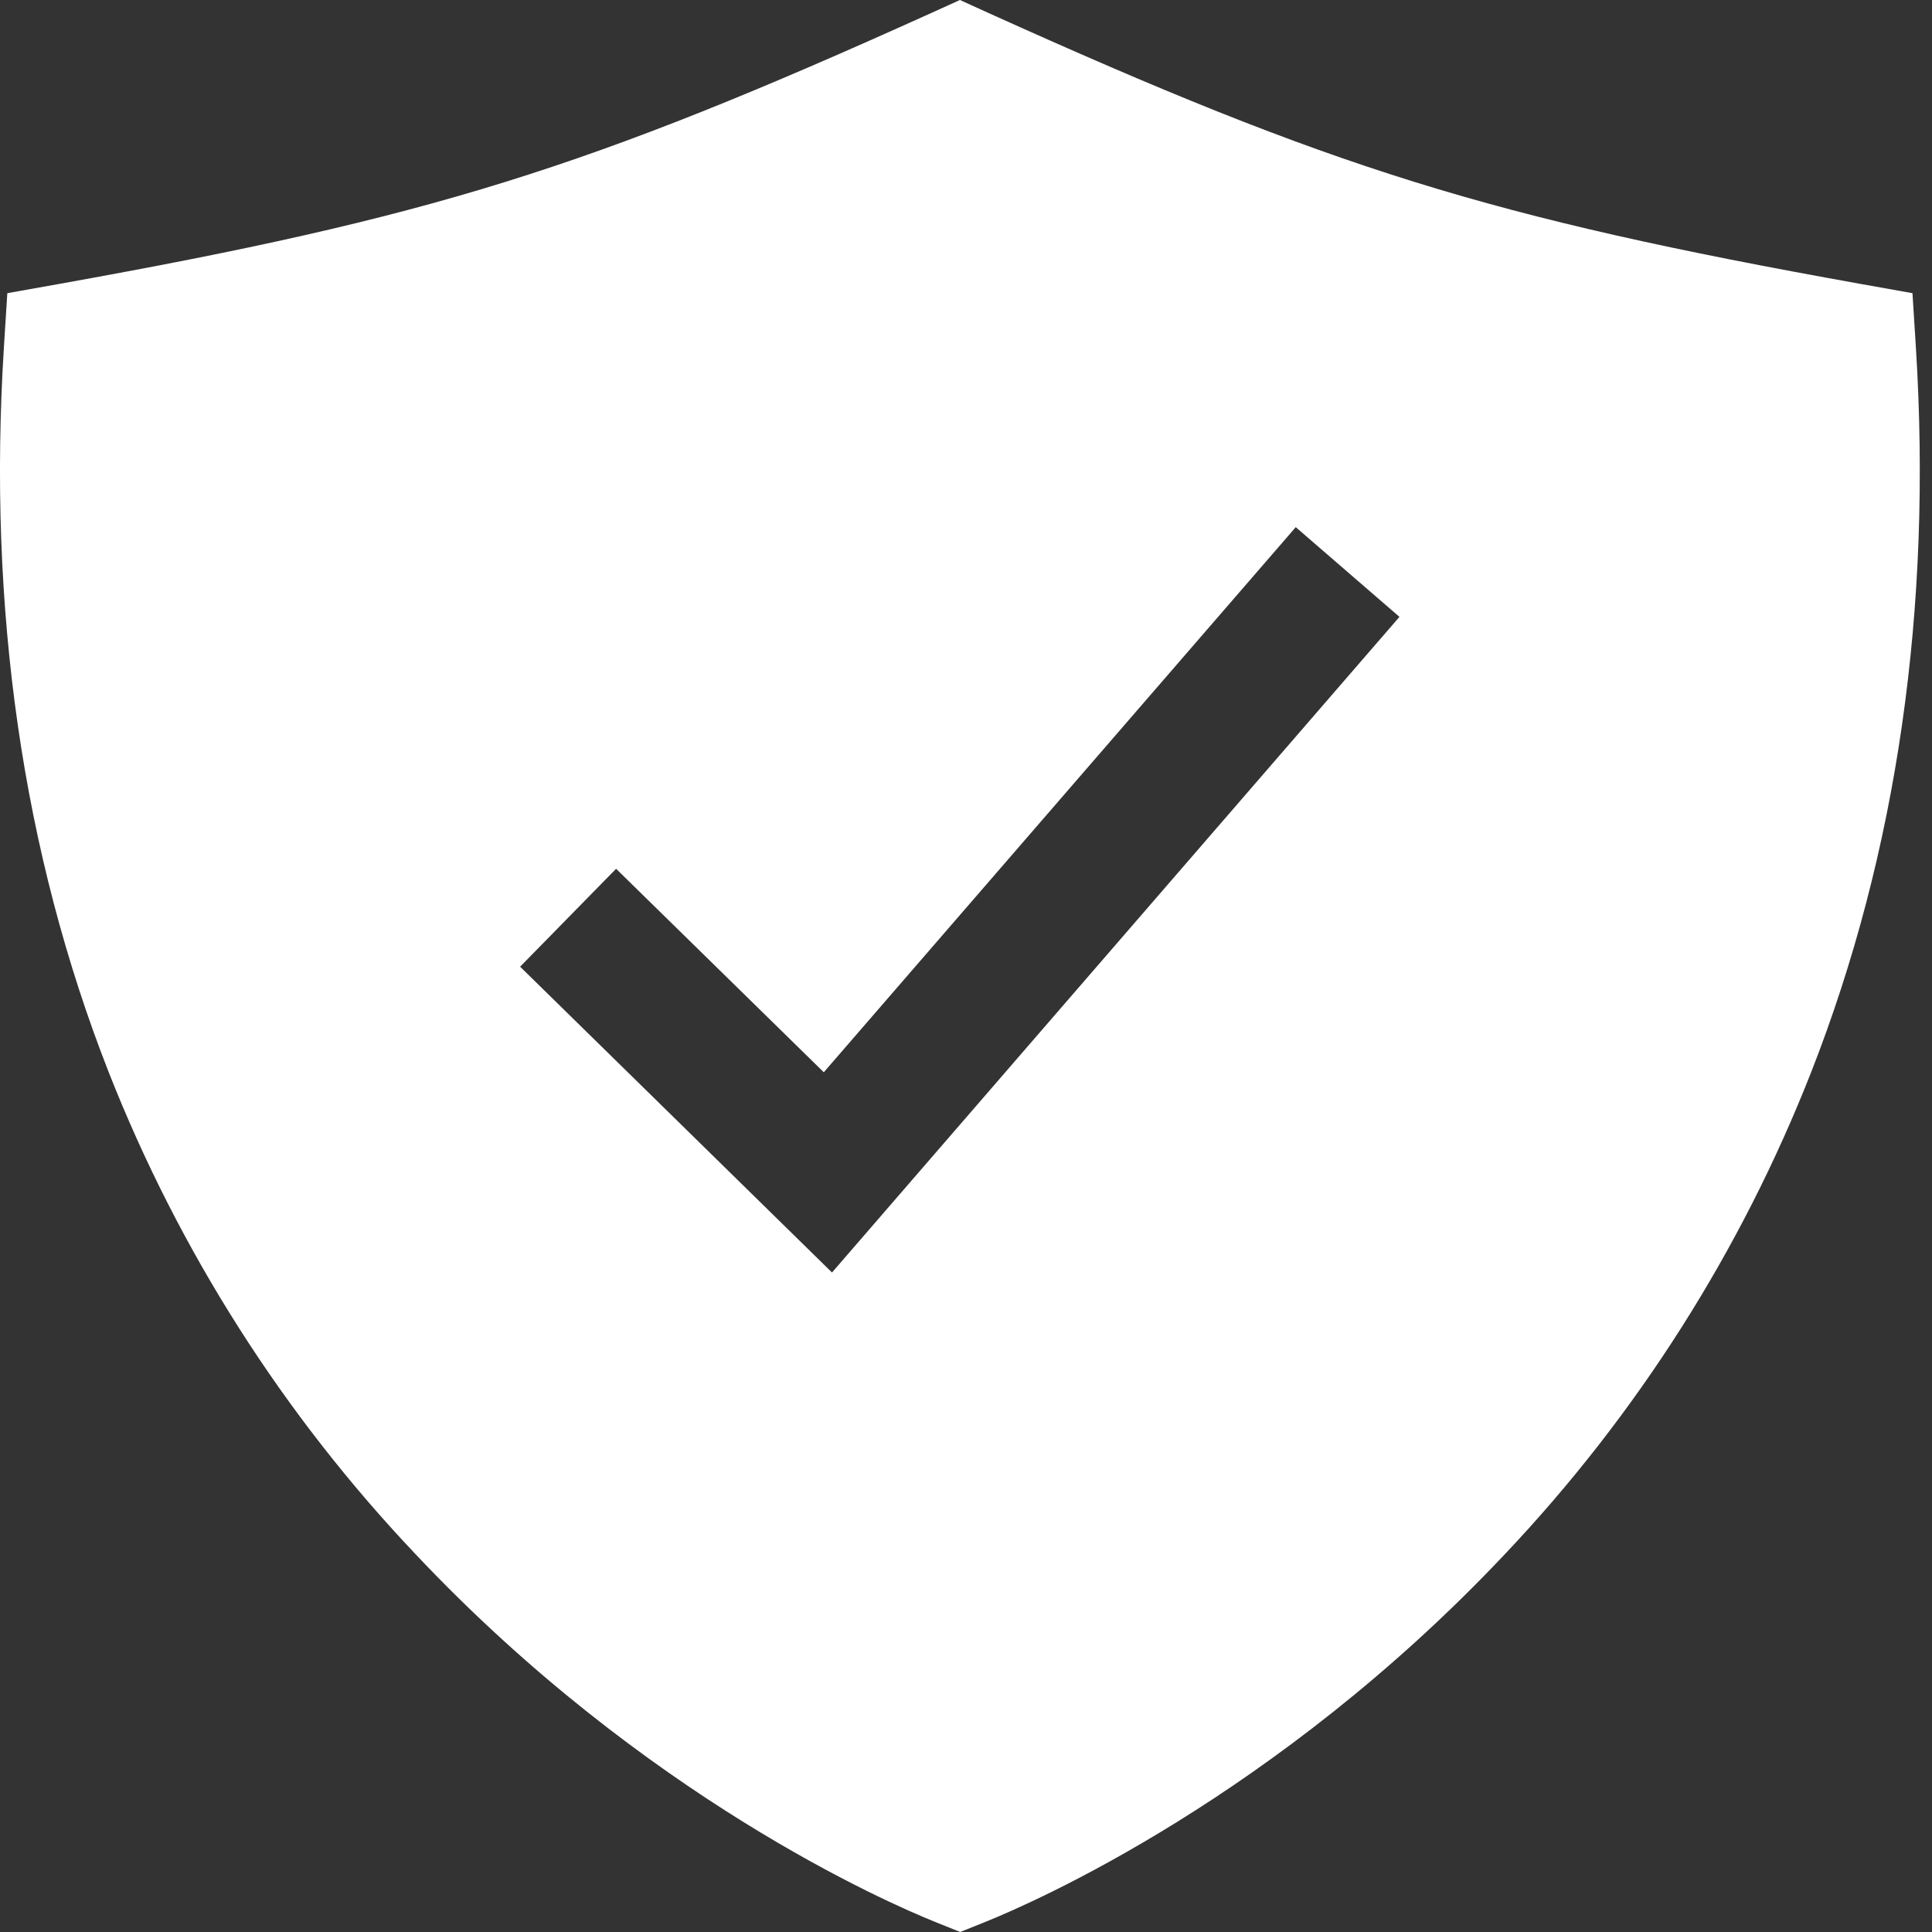 <svg xmlns="http://www.w3.org/2000/svg" width="28" height="28" viewBox="0 0 28 28" fill="none"><rect x="0" y="0" width="28" height="28" fill="#333333" stroke="none"/><path d="M27.766 5.027L27.717 4.249L26.949 4.112C21.577 3.148 19.334 2.451 14.321 0.186L13.912 0L13.502 0.186C8.489 2.451 6.246 3.148 0.874 4.112L0.106 4.249L0.057 5.027C-0.182 8.822 0.328 12.359 1.575 15.538C2.596 18.131 4.106 20.504 6.024 22.526C9.345 26.049 12.871 27.579 13.543 27.85L13.916 28L14.289 27.85C14.961 27.579 18.487 26.049 21.808 22.526C23.723 20.503 25.231 18.131 26.249 15.538C27.495 12.359 28.005 8.822 27.766 5.027ZM12.058 18.442L7.538 14.01L8.929 12.591L11.939 15.54L18.779 7.64L20.282 8.94L12.058 18.442Z" fill="white"></path></svg>